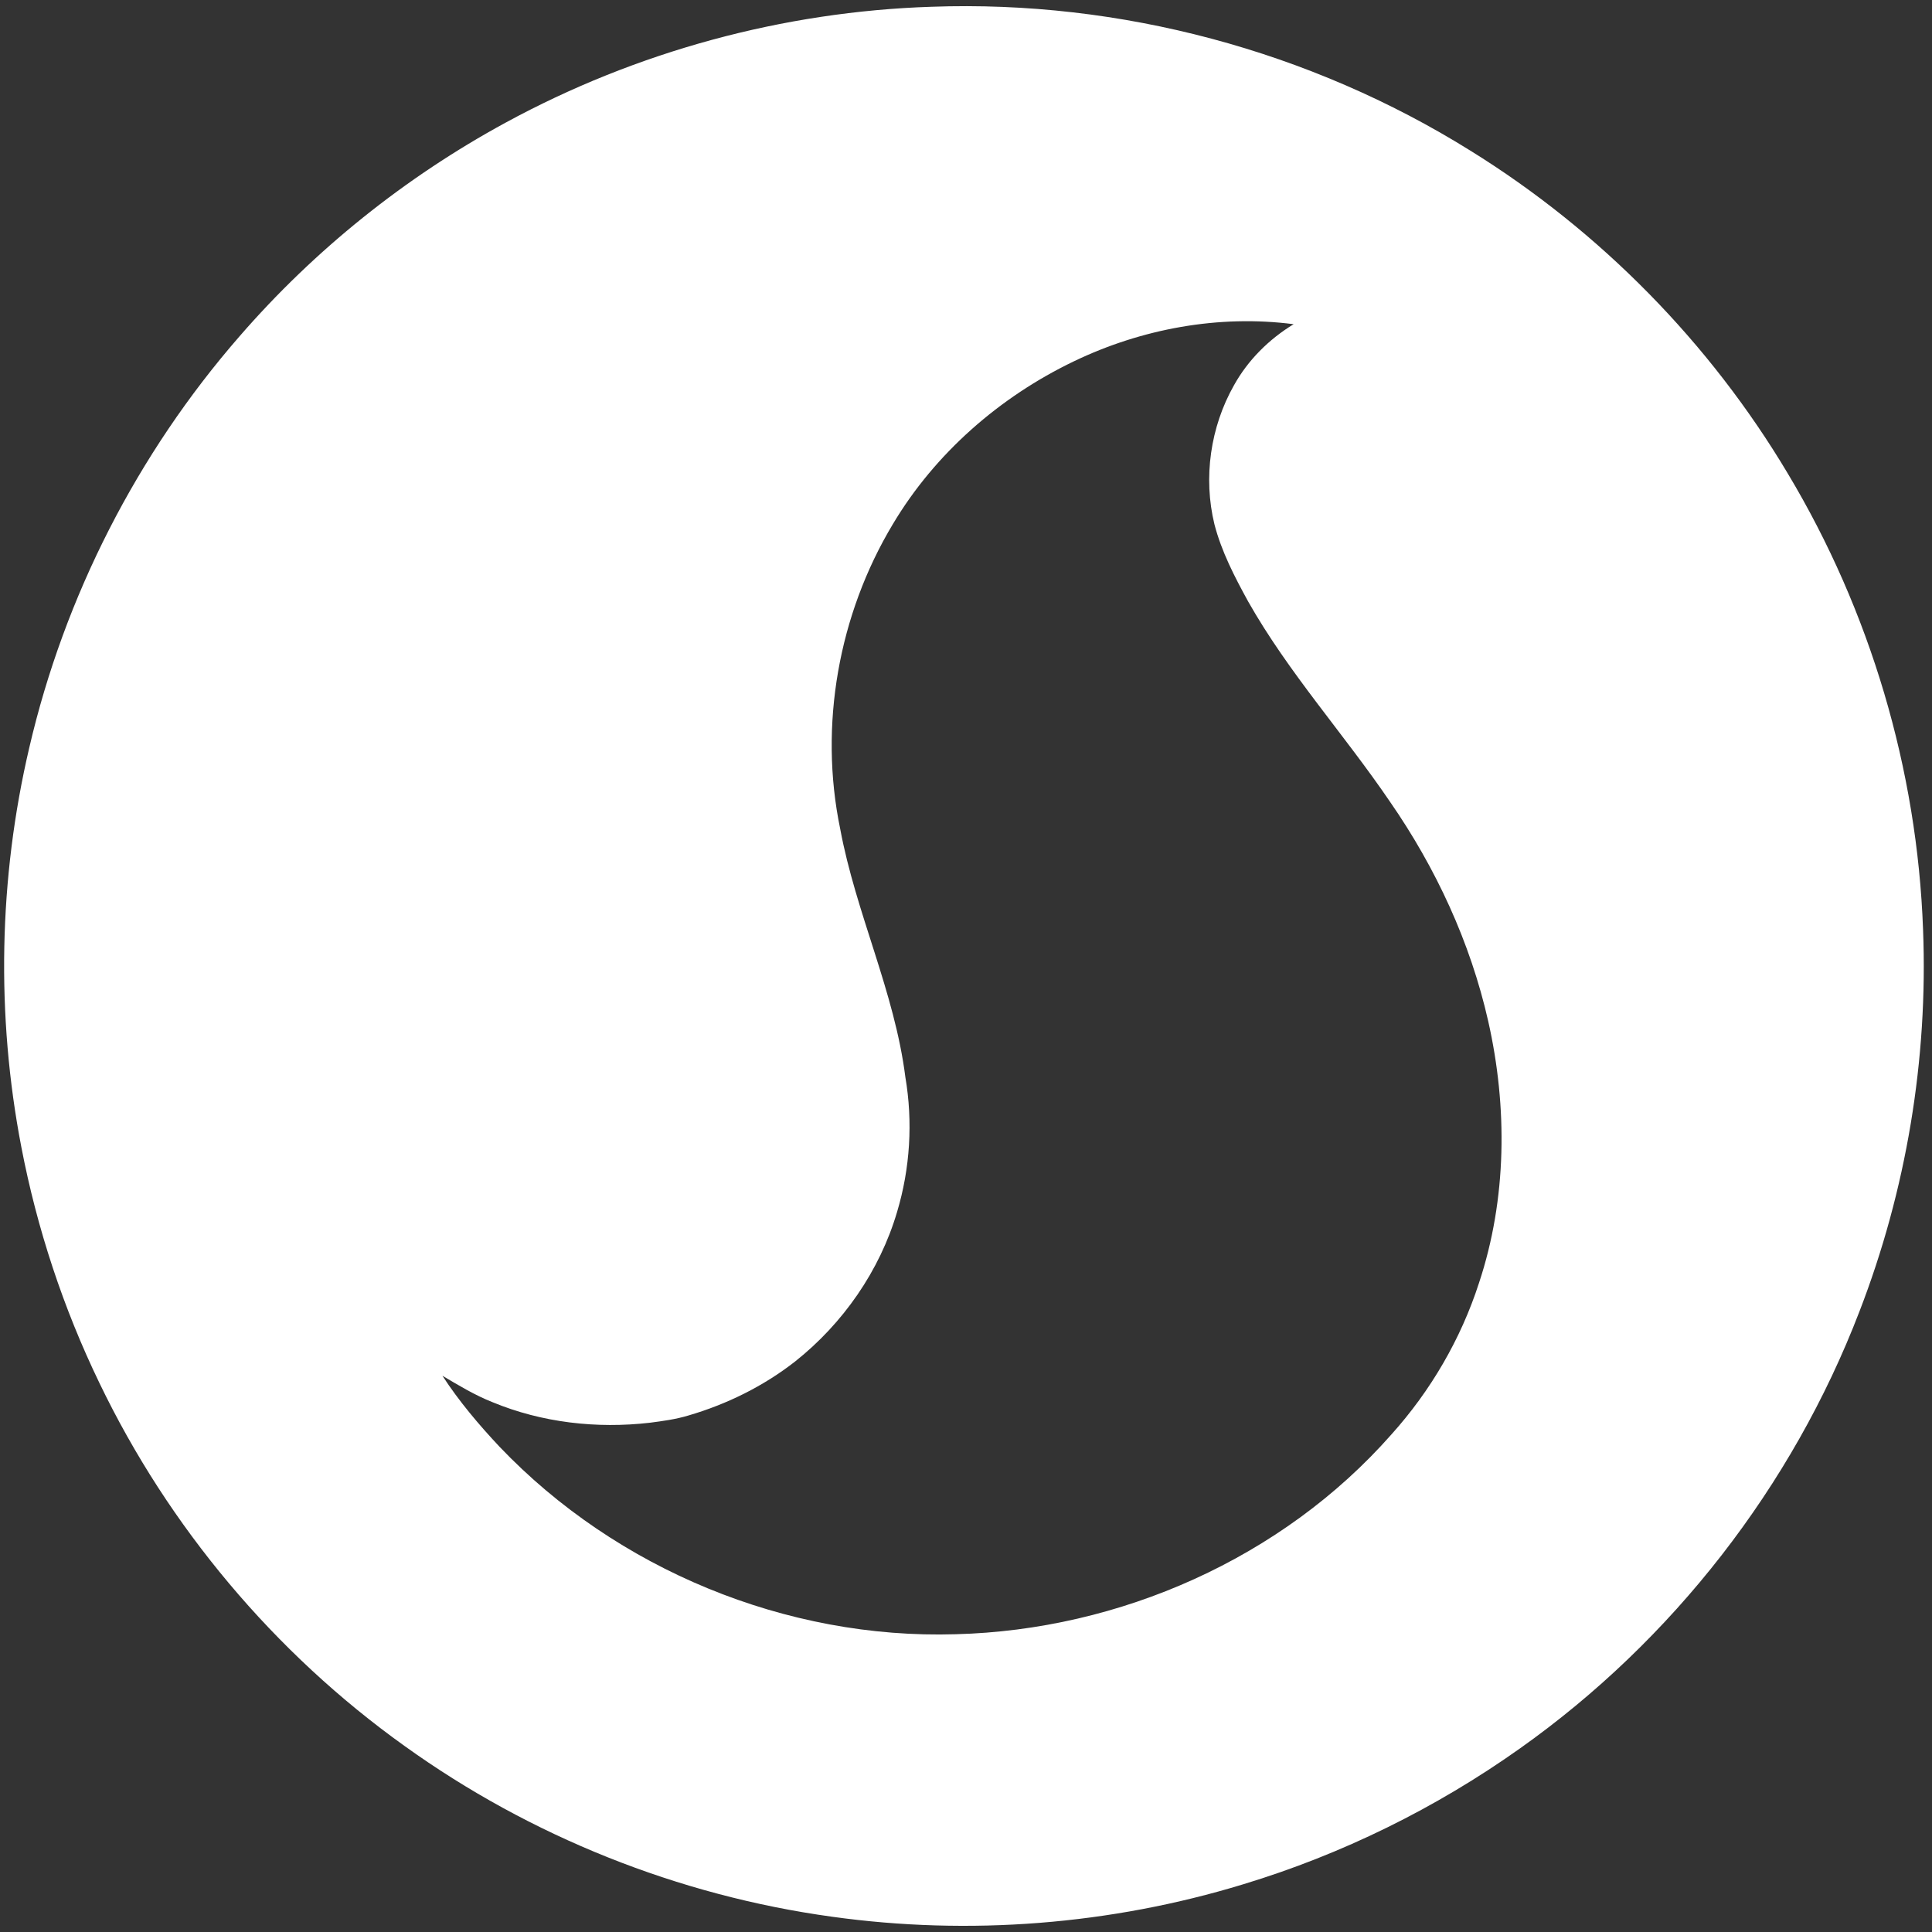 <?xml version="1.0" encoding="UTF-8" ?>
<!DOCTYPE svg PUBLIC "-//W3C//DTD SVG 1.1//EN" "http://www.w3.org/Graphics/SVG/1.1/DTD/svg11.dtd">
<svg width="938pt" height="938pt" viewBox="0 0 938 938" version="1.1" xmlns="http://www.w3.org/2000/svg">
<rect x="0" y="0" width="938" height="938" fill="#333333" stroke="none"/>
<g id="#ffffffff">
<path fill="#ffffff" opacity="1.00" d=" M 452.32 3.28 C 543.85 -0.01 636.12 24.66 713.84 73.12 C 776.78 112.11 830.14 166.37 868.04 229.98 C 908.02 296.70 930.83 373.61 933.66 451.34 C 936.12 514.39 925.51 577.91 902.76 636.76 C 870.19 721.61 812.08 796.39 737.90 848.91 C 697.06 877.89 651.55 900.31 603.61 914.83 C 539.24 934.49 470.58 939.87 403.93 930.58 C 329.38 920.32 257.47 891.59 196.38 847.66 C 133.31 802.56 81.90 741.36 48.29 671.49 C 30.73 635.16 17.97 596.52 10.36 556.90 C -1.96 492.95 -0.65 426.41 14.21 363.01 C 31.29 289.45 66.67 220.23 116.28 163.30 C 152.68 121.32 196.74 86.02 245.56 59.50 C 308.87 25.06 380.28 5.59 452.32 3.28 M 521.38 175.42 C 485.40 192.68 454.00 220.07 433.50 254.45 C 407.14 298.33 397.50 352.16 407.91 402.37 C 415.51 443.33 434.31 481.46 439.56 522.95 C 443.27 544.70 441.87 567.30 435.53 588.44 C 427.10 616.99 409.30 642.57 386.01 661.03 C 370.68 673.01 352.93 681.76 334.27 687.22 C 328.16 689.08 321.81 689.93 315.50 690.75 C 289.74 693.72 263.11 690.71 239.09 680.76 C 230.54 677.38 222.67 672.60 214.80 667.94 C 222.85 680.33 232.46 691.68 242.57 702.45 C 299.32 761.92 381.77 795.96 463.98 793.43 C 543.61 791.39 622.63 756.48 675.49 696.49 C 694.59 675.27 709.27 650.09 718.05 622.92 C 731.63 582.07 731.97 537.54 722.53 495.76 C 713.88 457.53 697.11 421.35 674.81 389.19 C 652.49 356.36 625.60 326.67 605.98 292.02 C 599.42 280.07 593.04 267.79 589.61 254.53 C 584.11 231.93 587.64 207.29 599.10 187.06 C 605.91 174.80 616.12 164.67 628.07 157.40 C 591.72 152.70 554.31 159.60 521.38 175.42 Z" />
</g>
</svg>
